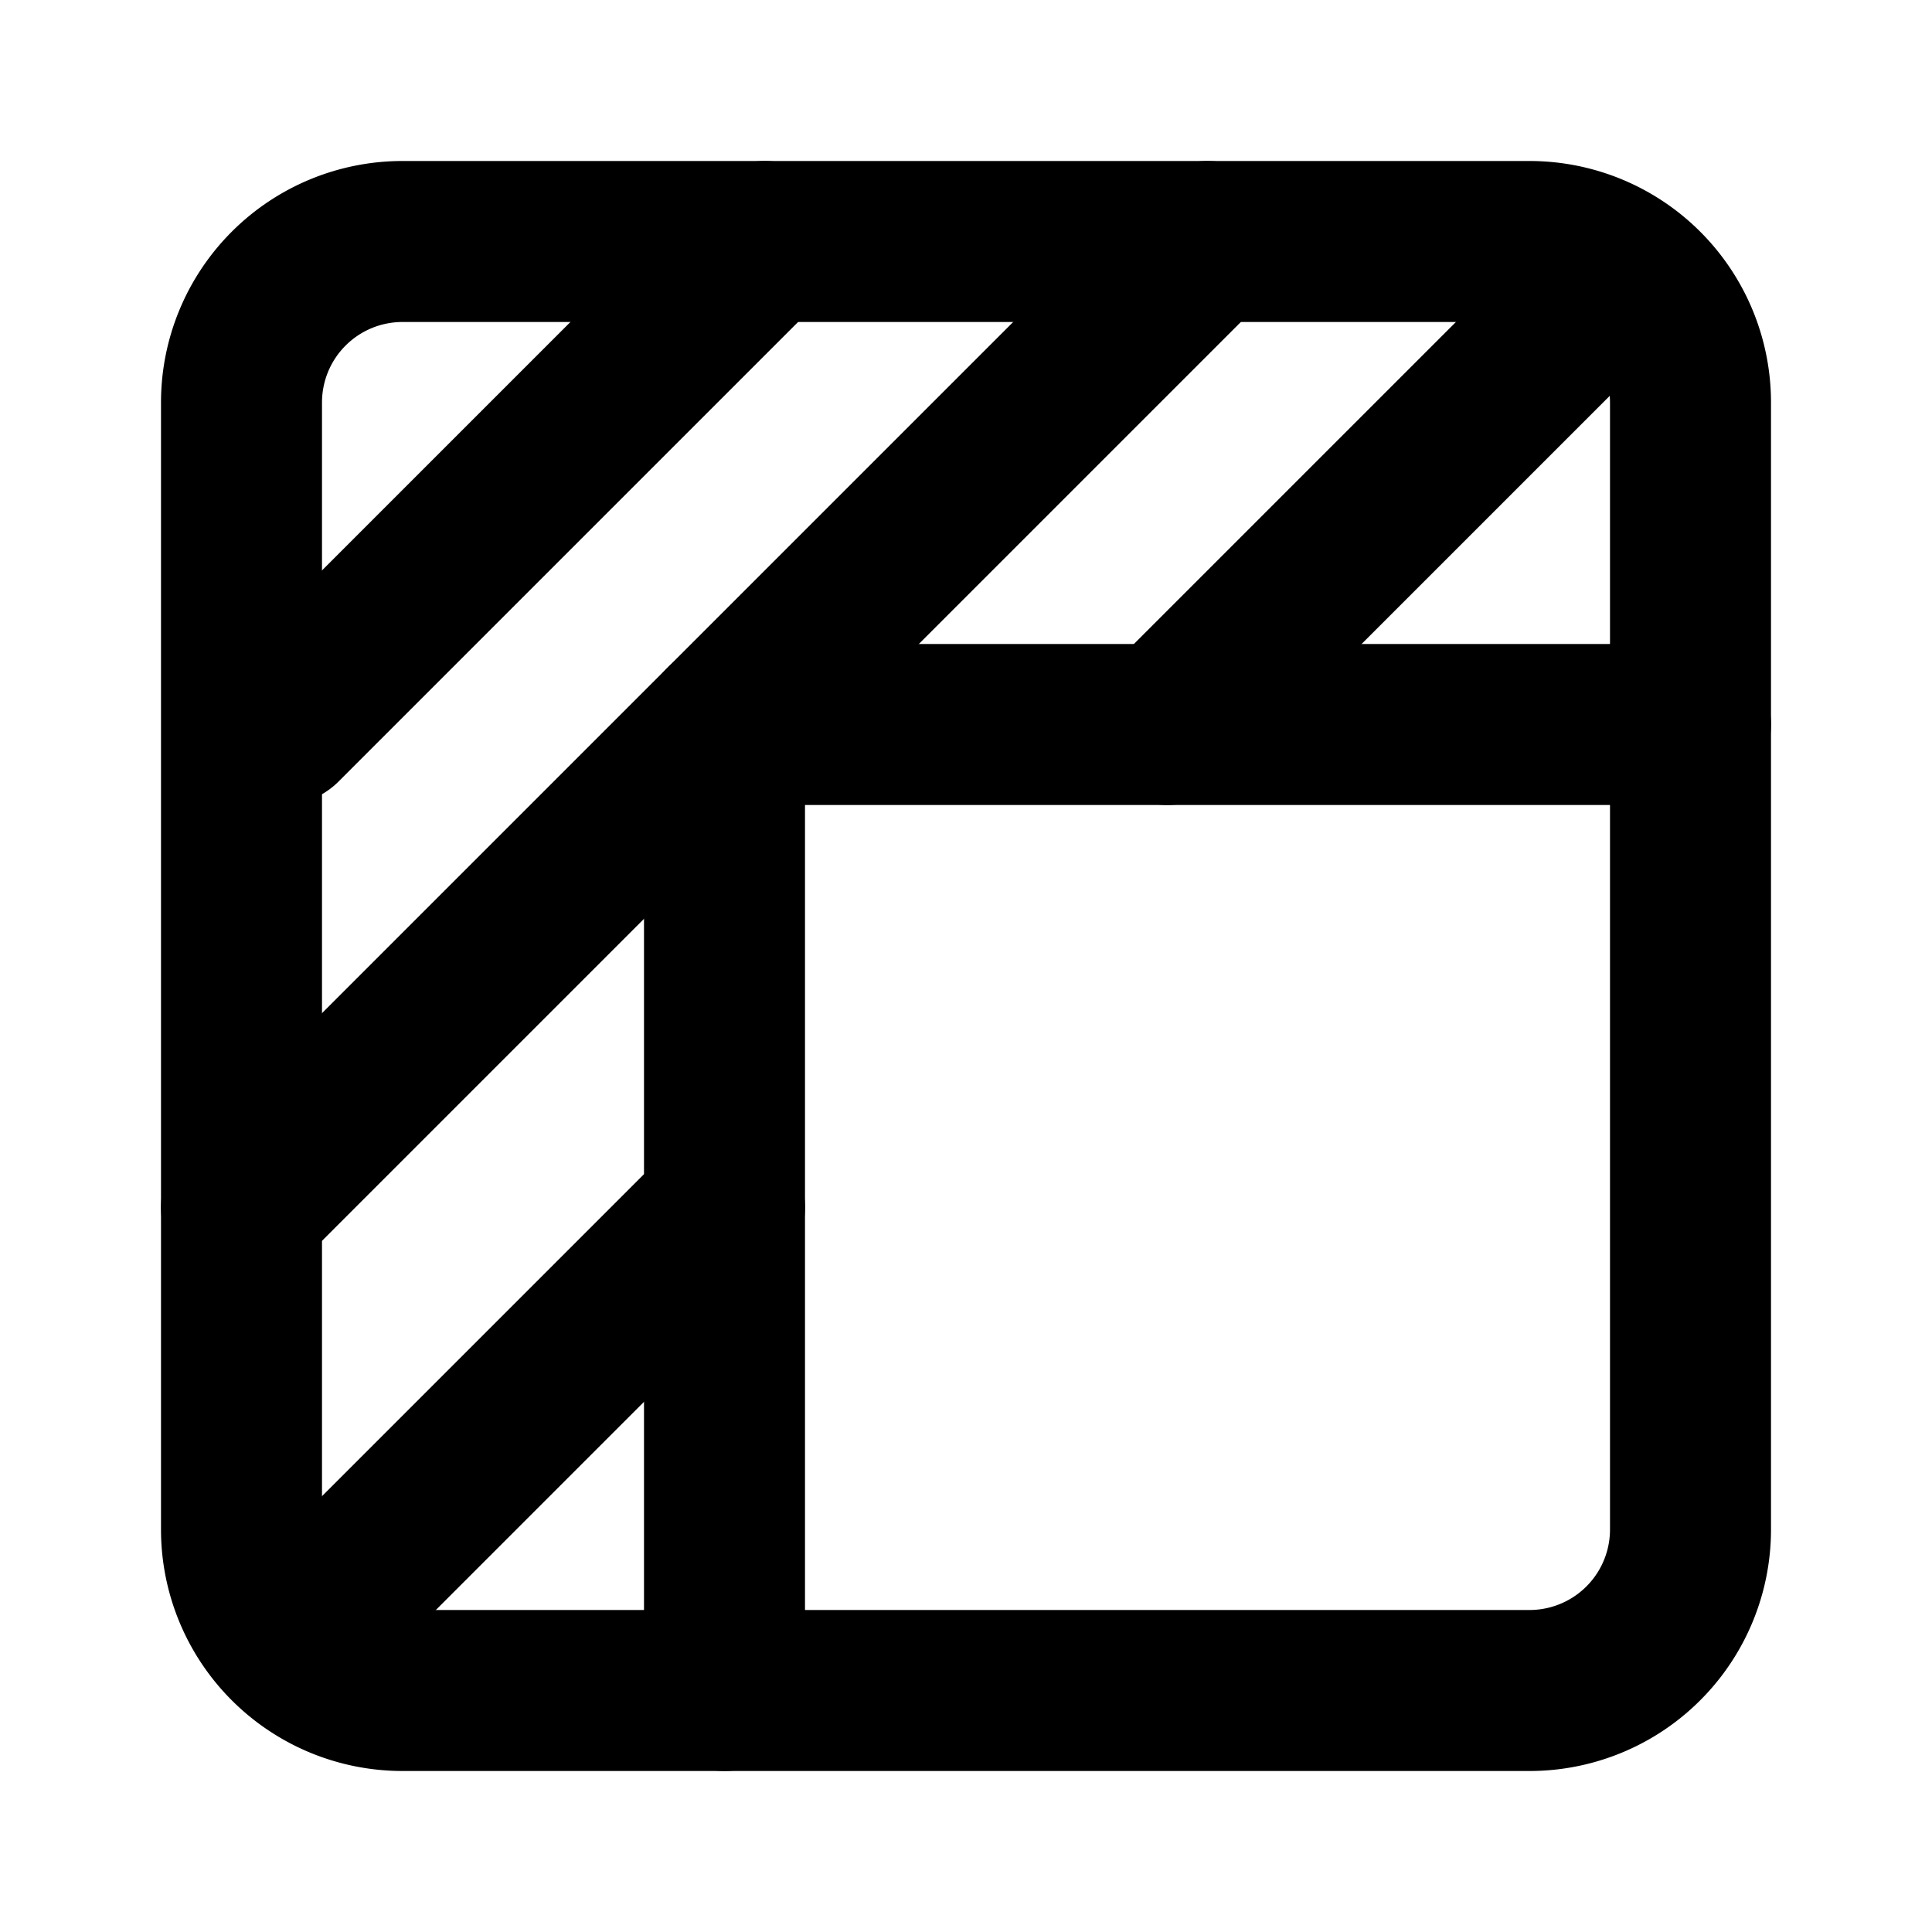 <svg
  xmlns="http://www.w3.org/2000/svg"
  width="24"
  height="24"
  viewBox="0 0 24 24"
  fill="none"
  stroke="currentColor"
  stroke-width="2"
  stroke-linecap="round"
  stroke-linejoin="round"
  class="icon icon-tabler icons-tabler-outline icon-tabler-freeze-row-column"
>
  <path stroke="none" d="M0 0h24v24H0z" fill="none"/>
  <path d="M3 5a2 2 0 0 1 2 -2h14a2 2 0 0 1 2 2v14a2 2 0 0 1 -2 2h-14a2 2 0 0 1 -2 -2v-14z" />
  <path d="M15 3l-12 12" />
  <path d="M9.5 3l-6 6" />
  <path d="M20 3.5l-5.5 5.5" />
  <path d="M9 15l-5 5" />
  <path d="M21 9h-12v12" />
</svg>